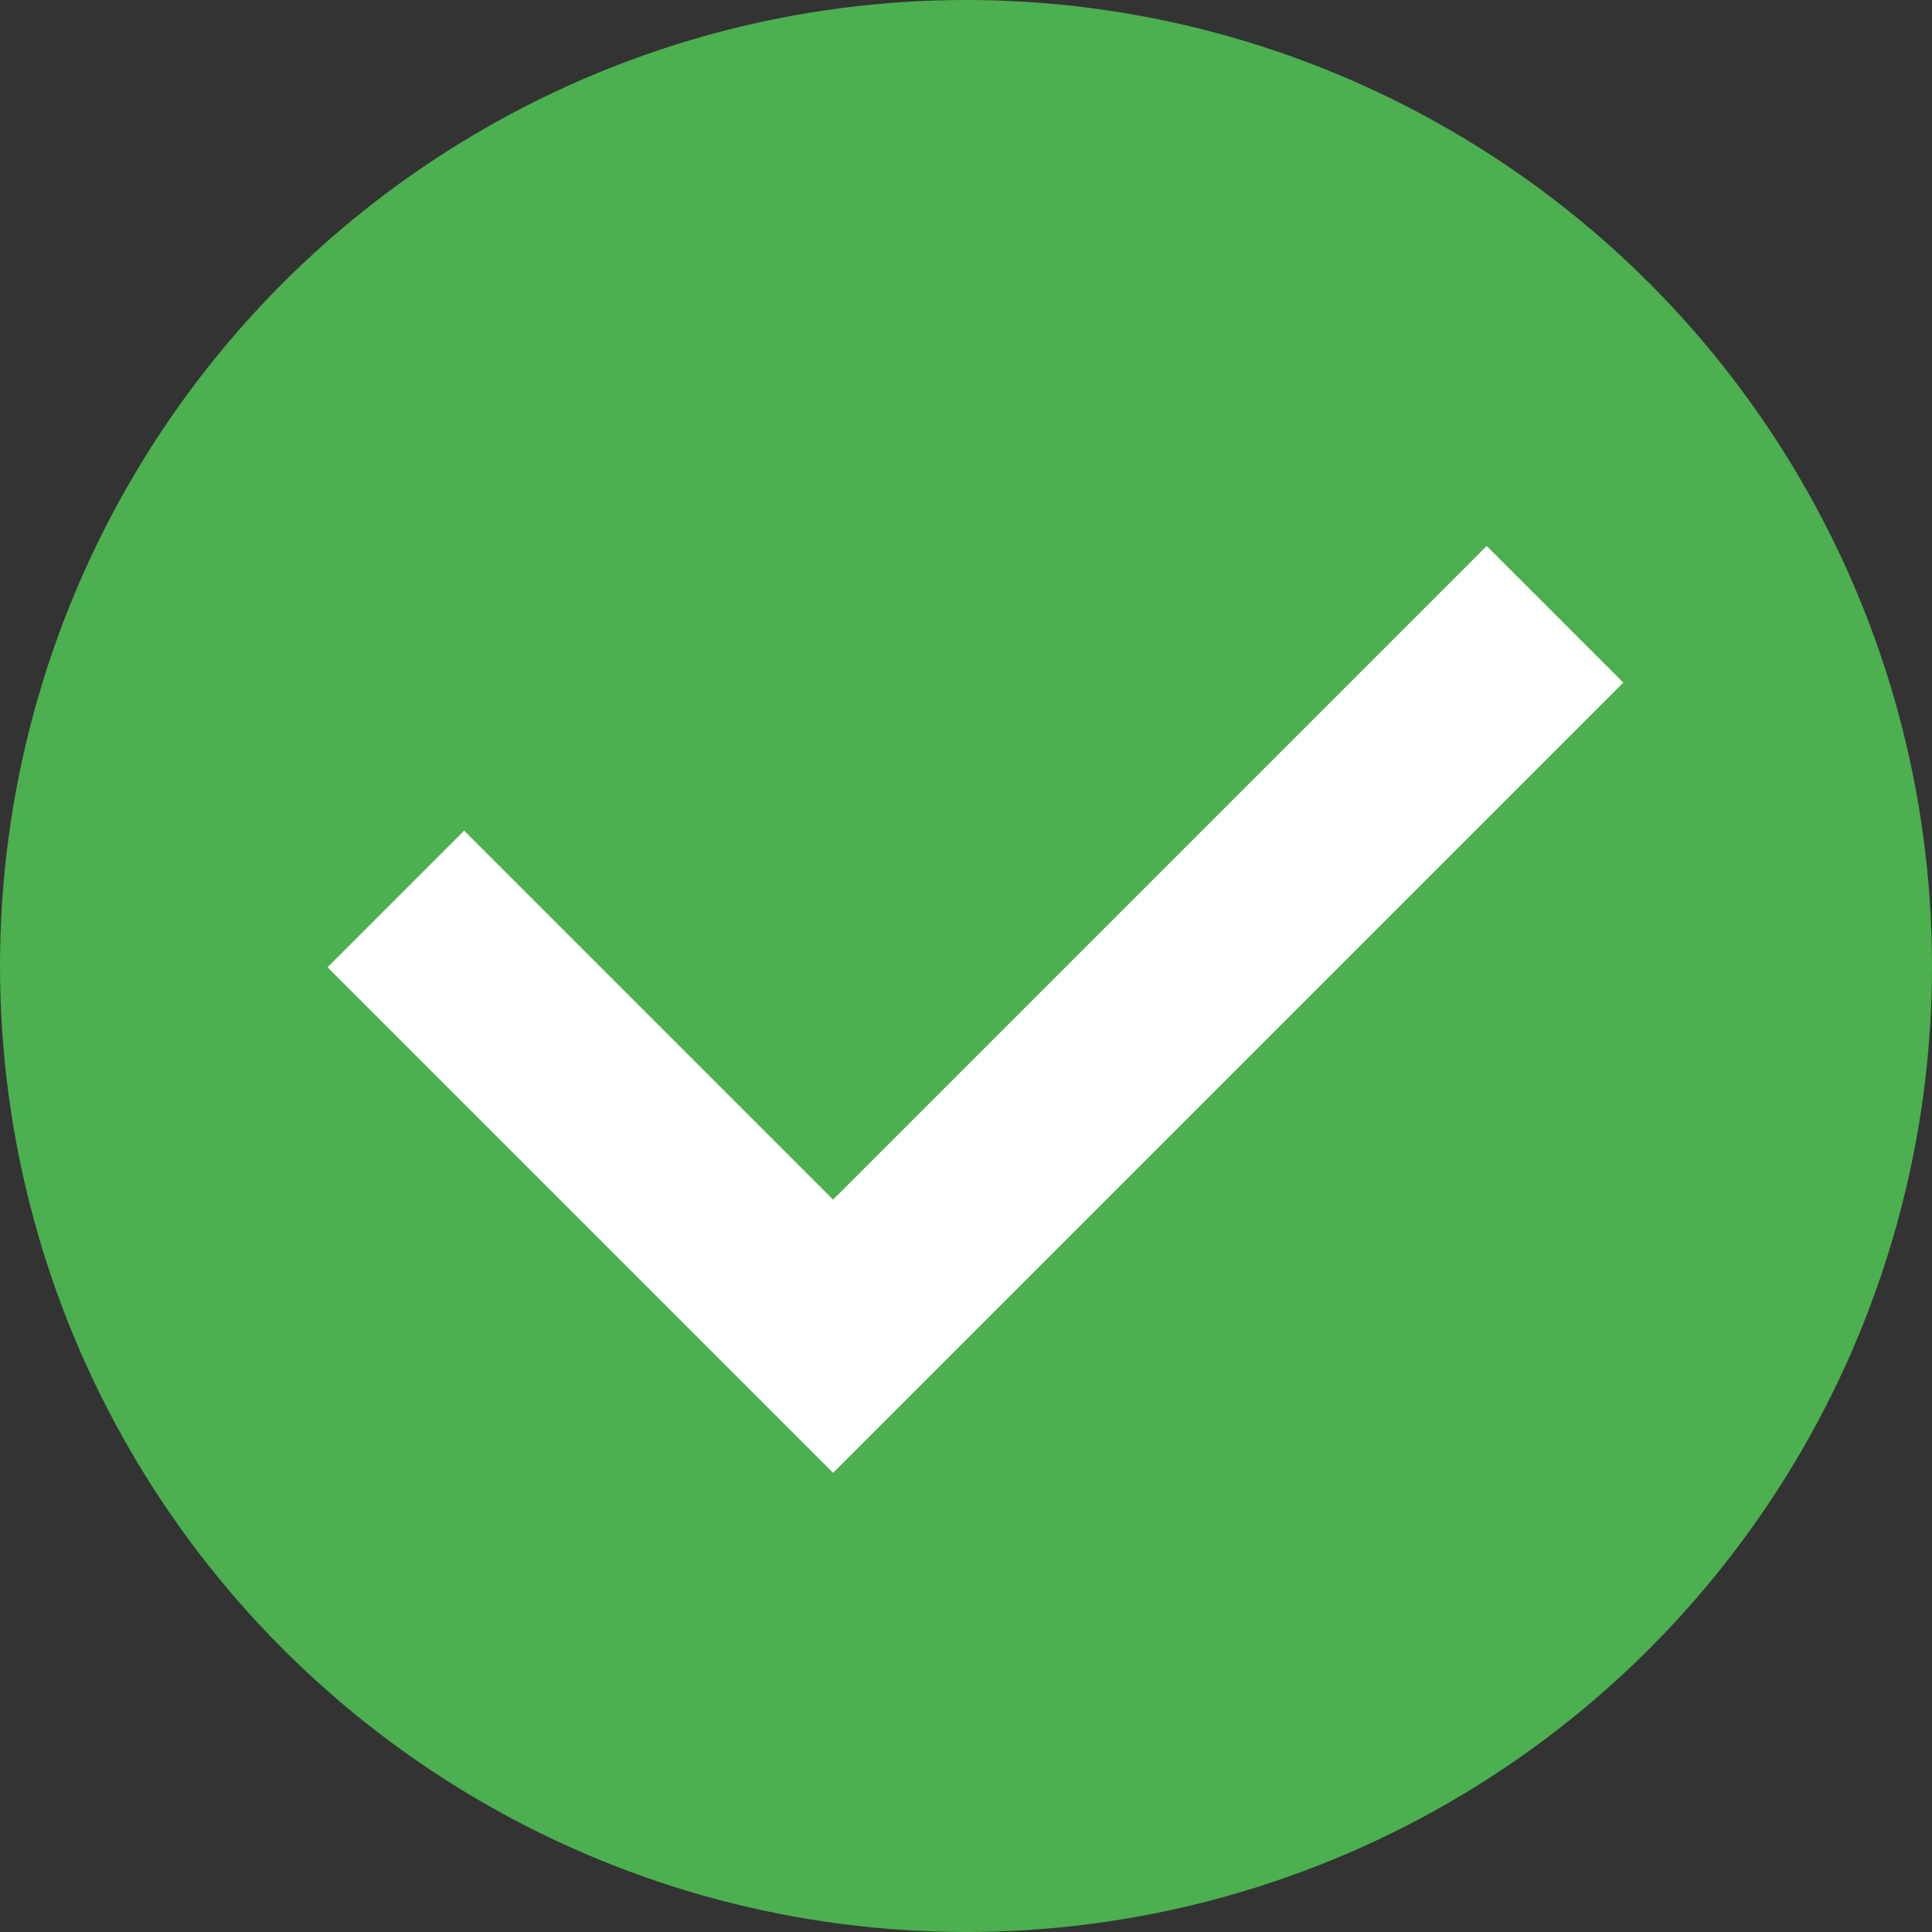 <?xml version="1.0" encoding="UTF-8"?>
<svg width="100px" height="100px" viewBox="0 0 100 100" version="1.1" xmlns="http://www.w3.org/2000/svg" xmlns:xlink="http://www.w3.org/1999/xlink">
    <rect x="0" y="0" width="100" height="100" fill="#333333" stroke="none"/>
    <title>Artboard</title>
    <g id="Artboard" stroke="none" stroke-width="1" fill="none" fill-rule="evenodd">
        <circle id="Oval" fill="#4CAF50" cx="50" cy="50" r="50"></circle>
        <polyline id="Path" stroke="#FFFFFF" stroke-width="10" points="20.487 46.529 43.119 69.162 80.487 31.794"></polyline>
    </g>
</svg>